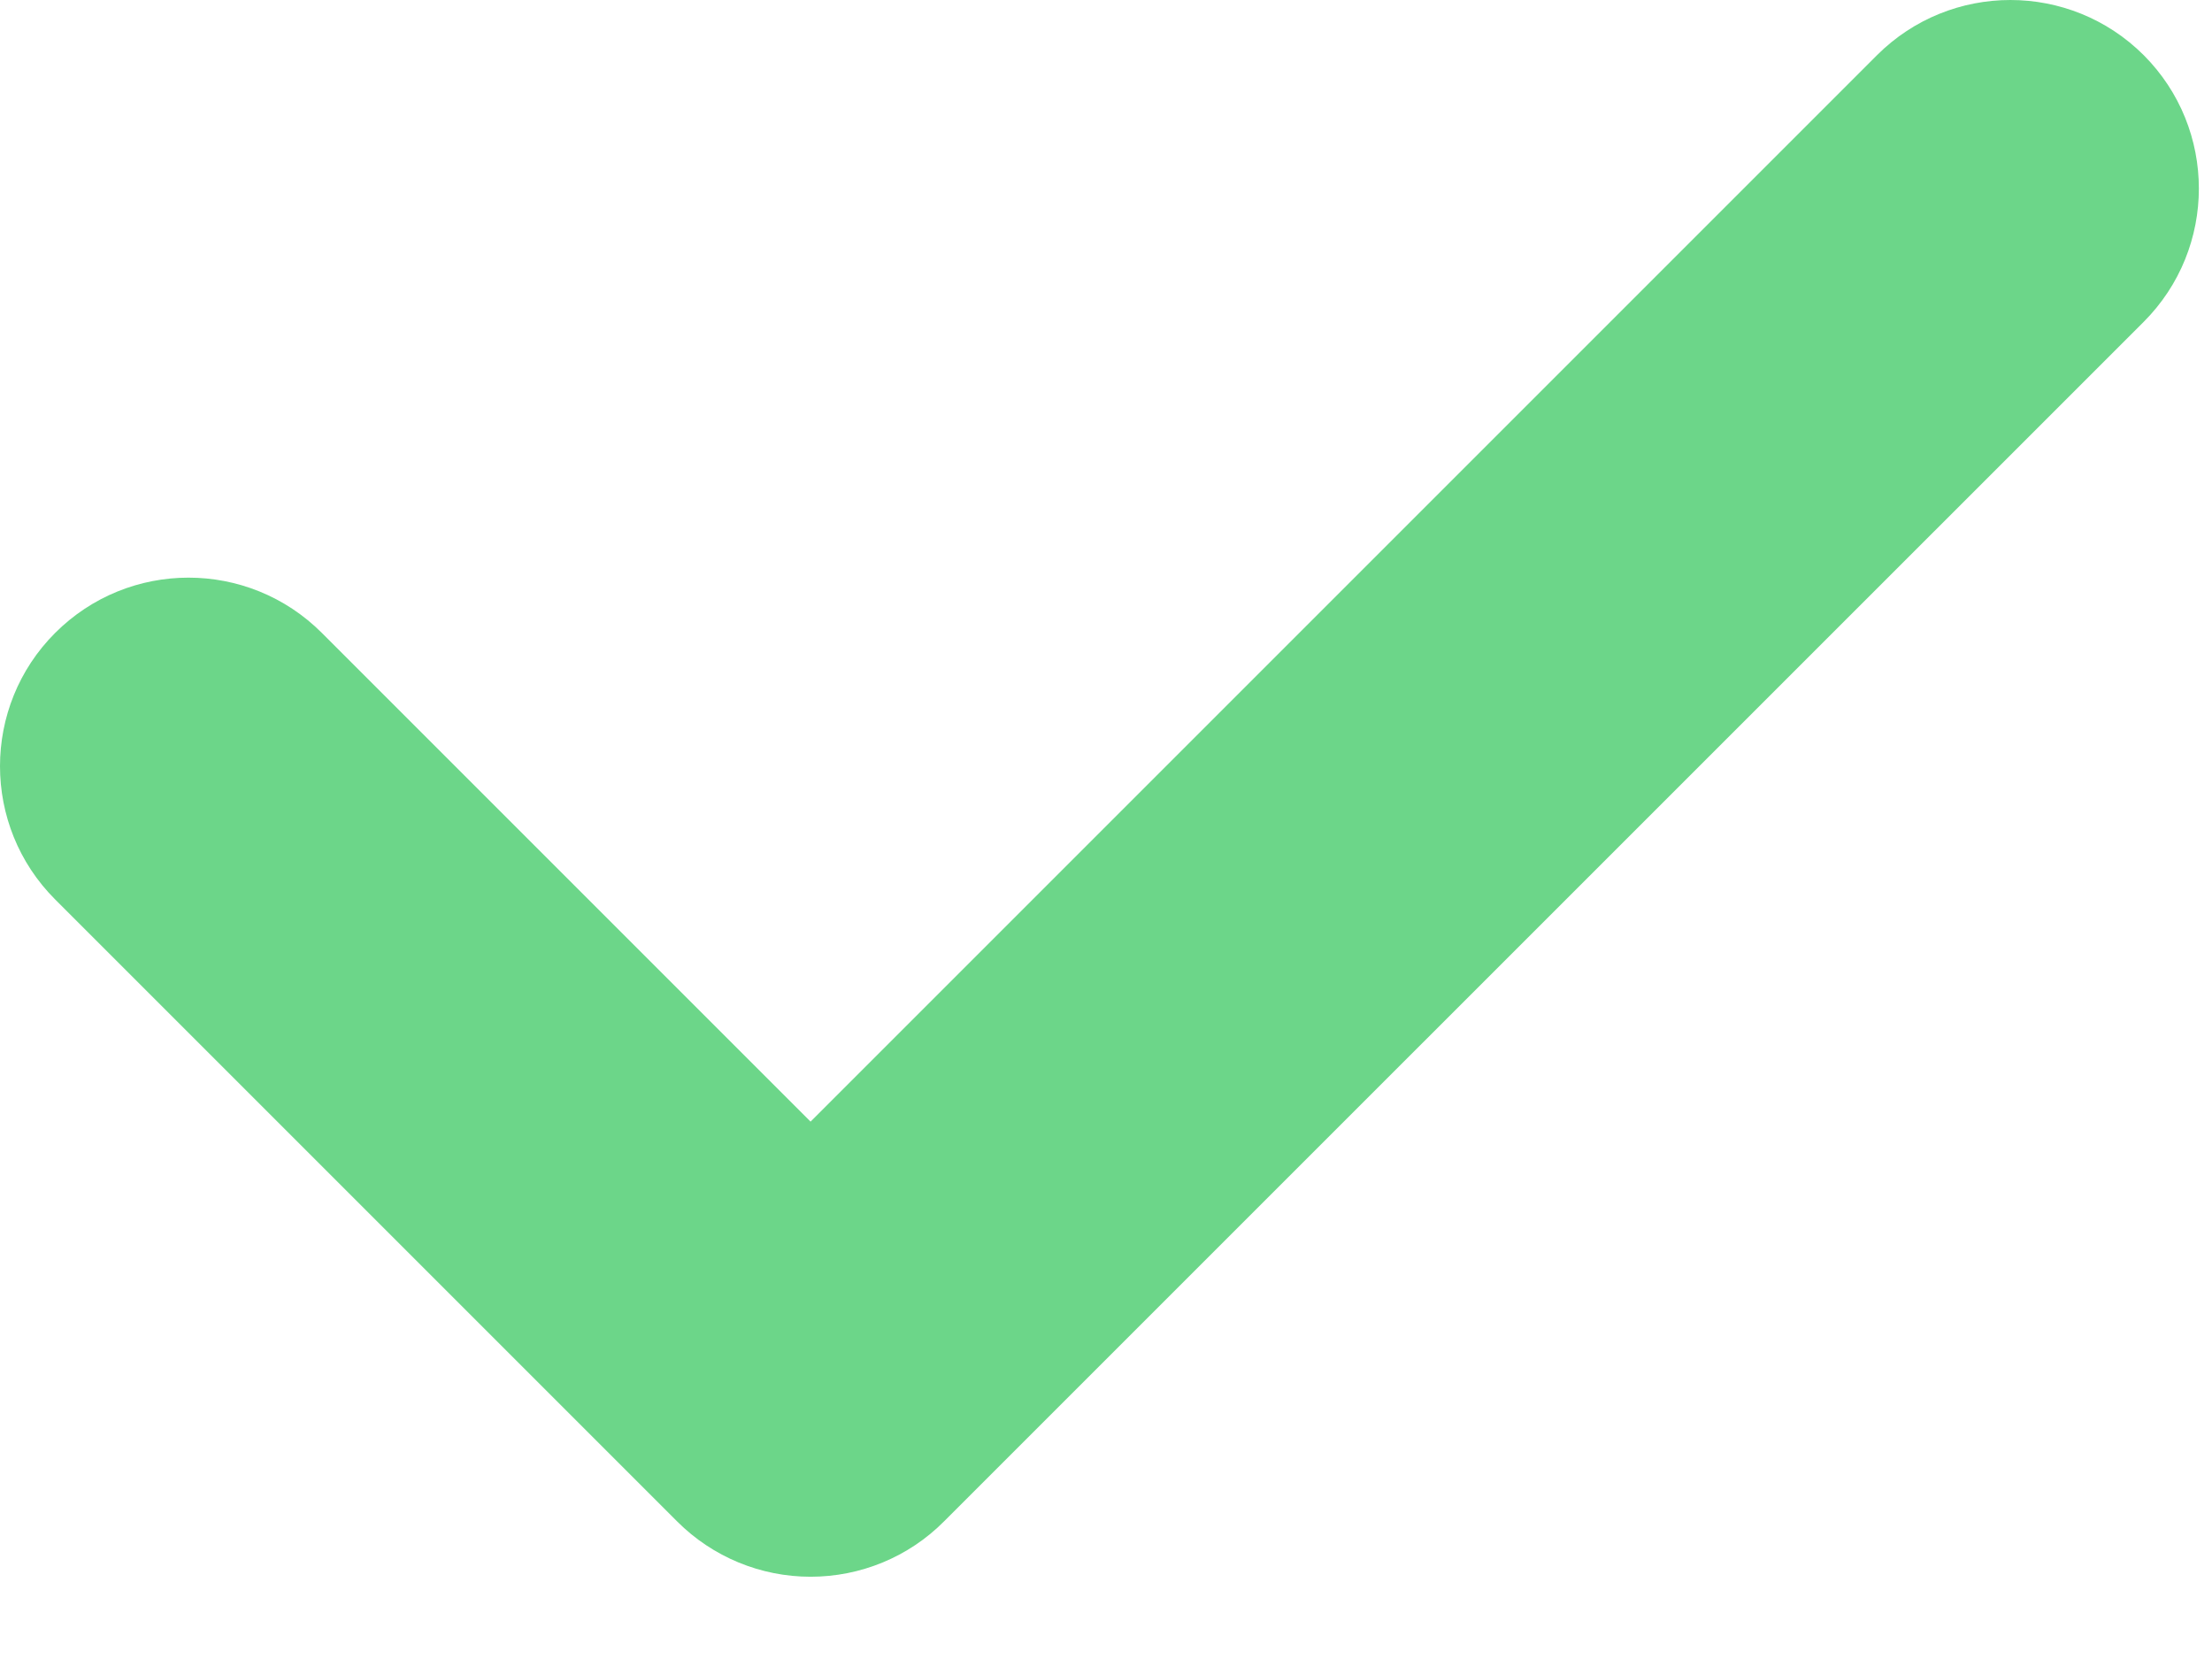 <svg width="16" height="12" viewBox="0 0 16 12" fill="none" xmlns="http://www.w3.org/2000/svg">
<path d="M13.577 0.399L5.863 8.113L2.328 4.578C1.795 4.045 0.932 4.045 0.399 4.578C-0.133 5.11 -0.133 5.974 0.399 6.506L4.899 11.006C5.155 11.262 5.502 11.405 5.863 11.405H5.863C6.225 11.405 6.572 11.262 6.827 11.006L15.506 2.328C16.038 1.795 16.038 0.932 15.506 0.399C14.973 -0.133 14.11 -0.133 13.577 0.399Z" fill="#6CD689"/>
</svg>
